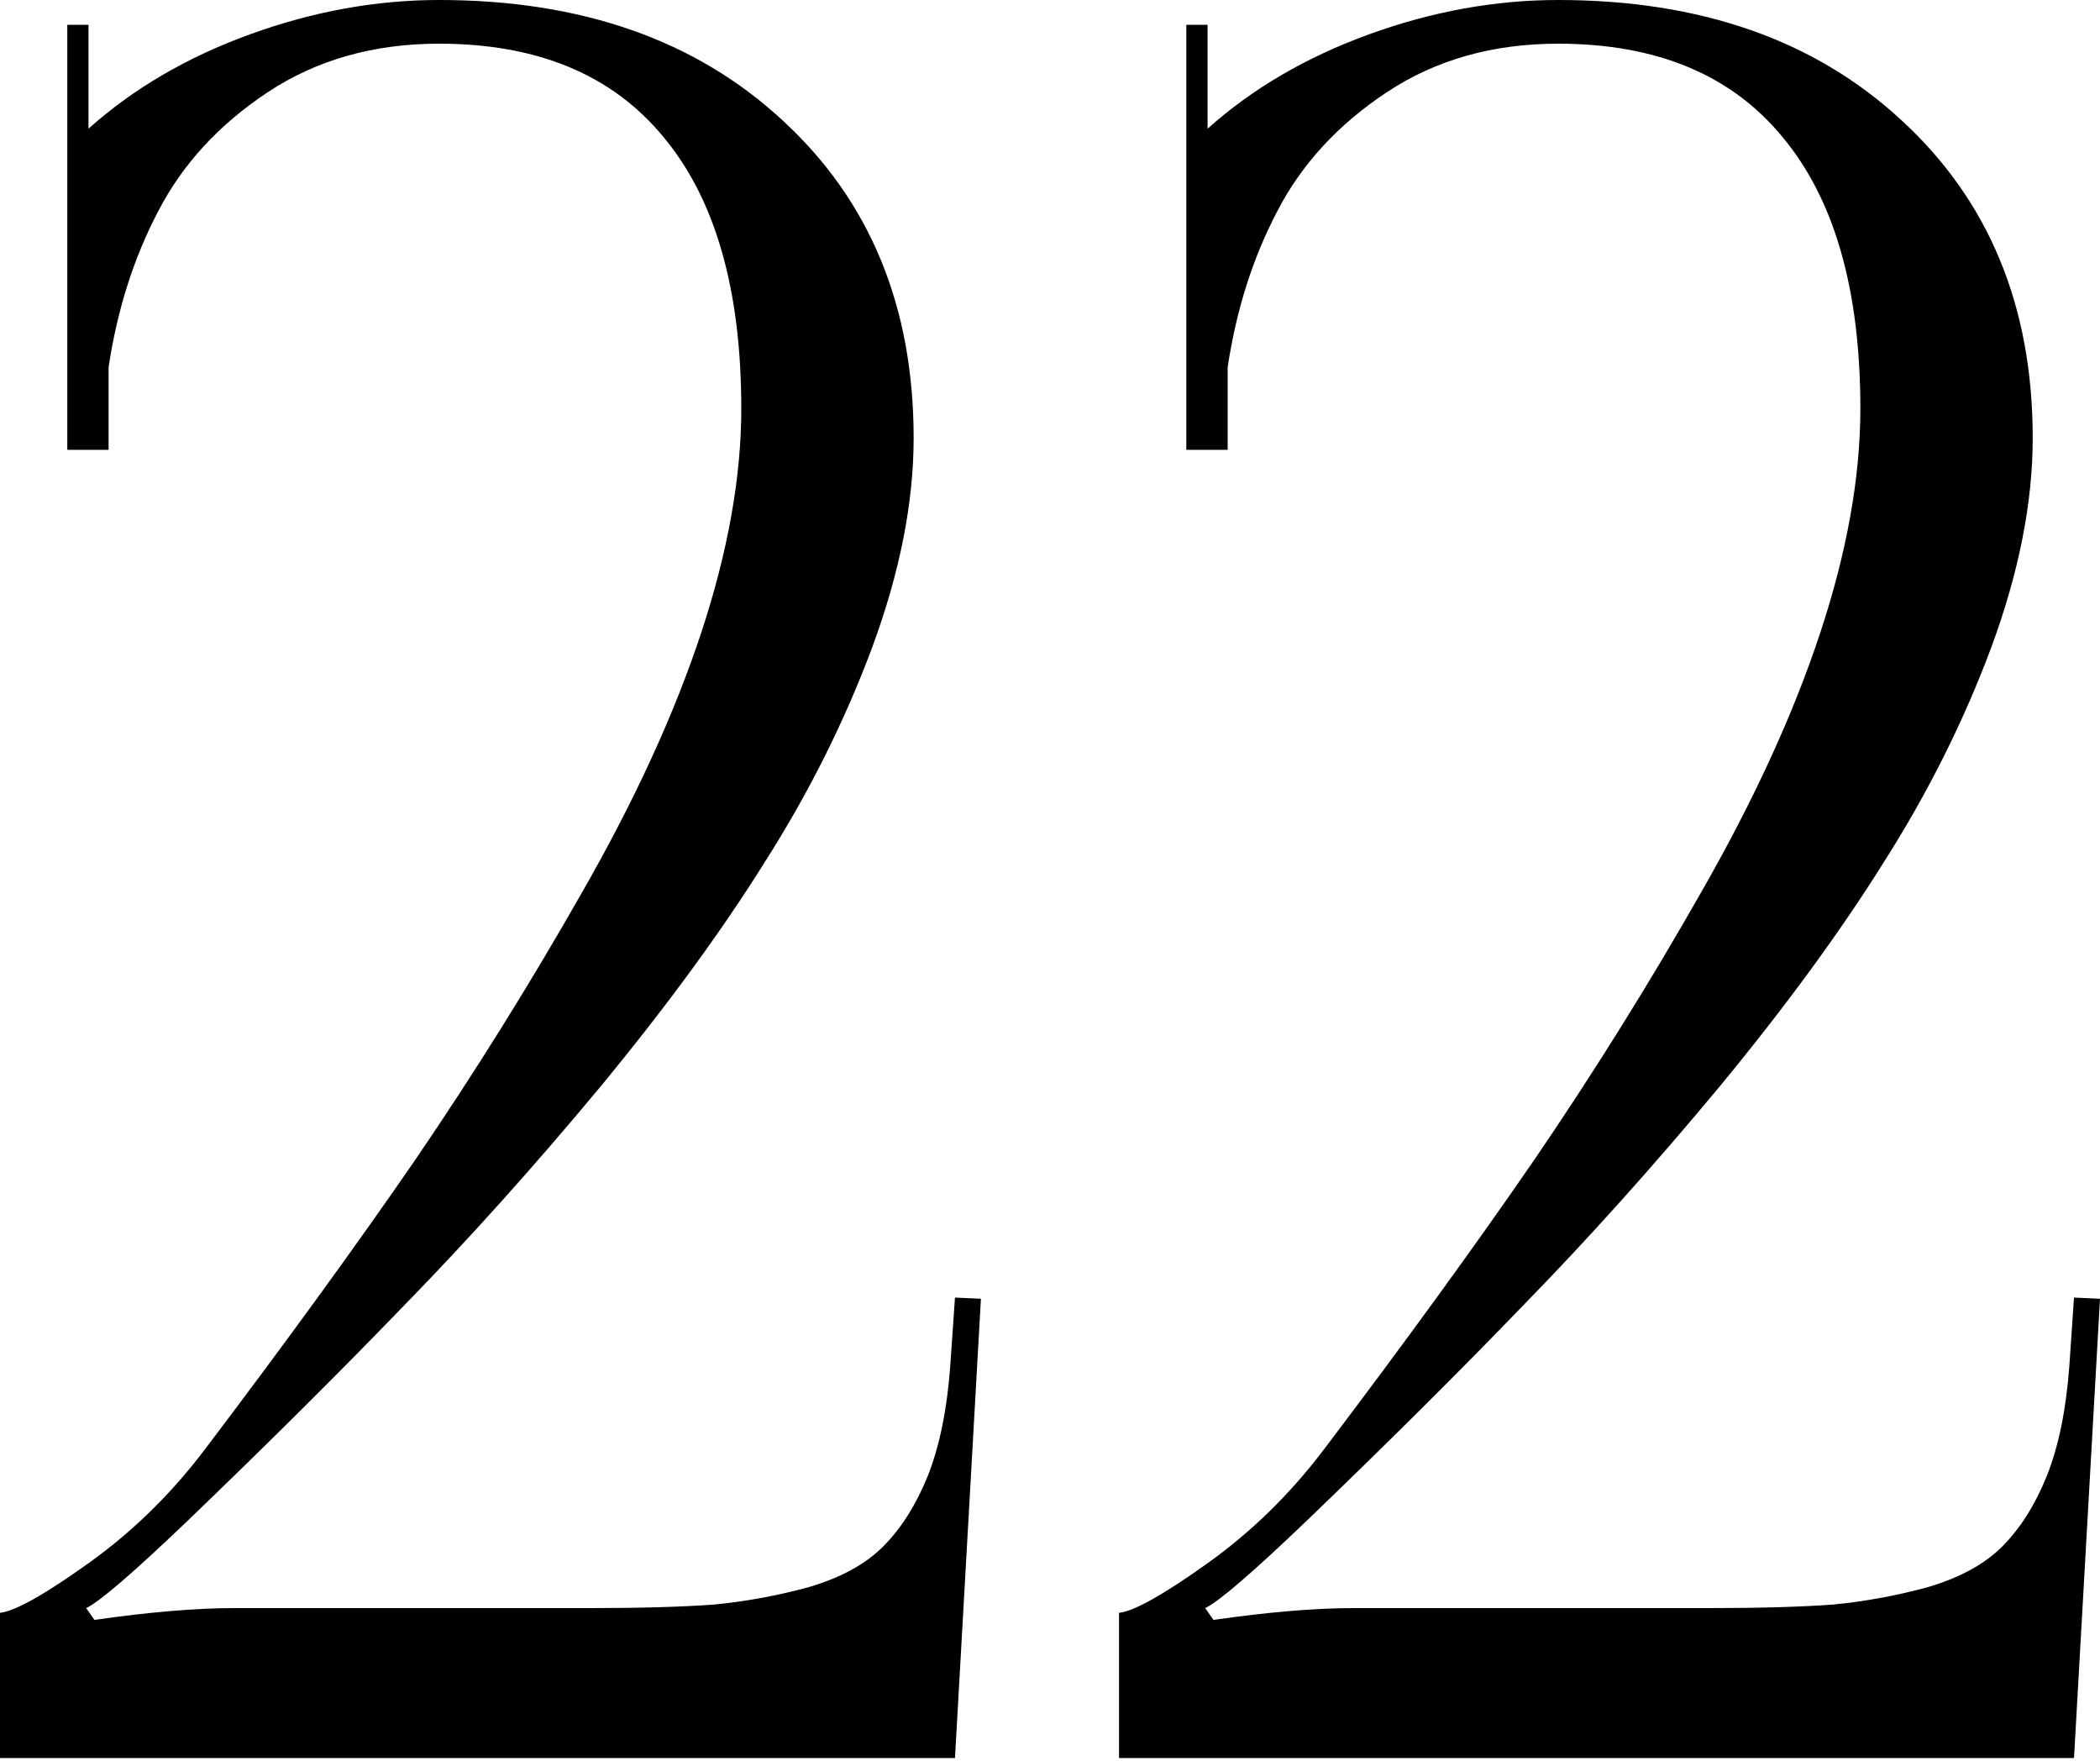 <?xml version="1.0" encoding="UTF-8"?> <svg xmlns="http://www.w3.org/2000/svg" width="167" height="140" viewBox="0 0 167 140" fill="none"> <path d="M0 139.778V128.231C1.19 128.106 3.533 126.792 7.037 124.289C10.542 121.785 13.642 118.75 16.334 115.183C22.778 106.672 28.349 99.005 33.044 92.184C37.738 85.3 42.148 78.228 46.277 70.968C50.471 63.646 53.631 56.762 55.761 50.316C57.888 43.87 58.95 37.925 58.95 32.48C58.95 23.03 56.887 15.833 52.758 10.889C48.688 5.945 42.744 3.473 34.918 3.473C29.727 3.473 25.189 4.756 21.308 7.322C17.427 9.888 14.519 13.048 12.577 16.803C10.638 20.496 9.324 24.626 8.635 29.195V35.766H5.351V1.971H7.037V10.232C10.606 7.04 14.892 4.537 19.898 2.722C24.905 0.907 29.911 0 34.918 0C46.249 0 55.353 3.192 62.238 9.575C69.183 15.959 72.656 24.376 72.656 34.827C72.656 39.959 71.562 45.498 69.371 51.443C67.18 57.325 64.333 63.021 60.828 68.528C57.388 74.035 53.038 79.98 47.779 86.364C42.524 92.684 37.329 98.473 32.198 103.73C27.128 108.987 21.372 114.714 14.924 120.909C10.606 125.04 7.914 127.355 6.853 127.856L7.51 128.794C11.888 128.169 15.581 127.856 18.584 127.856H46.842C50.911 127.856 54.227 127.762 56.791 127.574C59.358 127.324 61.894 126.855 64.397 126.166C66.9 125.415 68.839 124.351 70.216 122.974C71.654 121.535 72.844 119.658 73.785 117.342C74.722 114.964 75.315 112.054 75.567 108.612L75.944 103.167L78.007 103.261L75.944 139.778H0ZM88.989 139.778V128.231C90.179 128.106 92.526 126.792 96.031 124.289C99.535 121.785 102.635 118.75 105.327 115.183C111.771 106.672 117.343 99.005 122.033 92.184C126.727 85.3 131.141 78.228 135.27 70.968C139.464 63.646 142.624 56.762 144.751 50.316C146.881 43.87 147.943 37.925 147.943 32.48C147.943 23.03 145.88 15.833 141.747 10.889C137.681 5.945 131.734 3.473 123.911 3.473C118.716 3.473 114.178 4.756 110.301 7.322C106.42 9.888 103.508 13.048 101.57 16.803C99.631 20.496 98.317 24.626 97.629 29.195V35.766H94.34V1.971H96.031V10.232C99.599 7.04 103.885 4.537 108.891 2.722C113.898 0.907 118.905 0 123.911 0C135.238 0 144.346 3.192 151.227 9.575C158.176 15.959 161.649 24.376 161.649 34.827C161.649 39.959 160.555 45.498 158.365 51.443C156.174 57.325 153.326 63.021 149.821 68.528C146.381 74.035 142.031 79.98 136.772 86.364C131.517 92.684 126.322 98.473 121.188 103.73C116.121 108.987 110.361 114.714 103.917 120.909C99.599 125.04 96.908 127.355 95.842 127.856L96.499 128.794C100.881 128.169 104.574 127.856 107.578 127.856H135.835C139.9 127.856 143.217 127.762 145.784 127.574C148.351 127.324 150.887 126.855 153.39 126.166C155.893 125.415 157.832 124.351 159.21 122.974C160.648 121.535 161.837 119.658 162.774 117.342C163.716 114.964 164.308 112.054 164.561 108.612L164.933 103.167L167 103.261L164.933 139.778H88.989Z" fill="black"></path> </svg> 